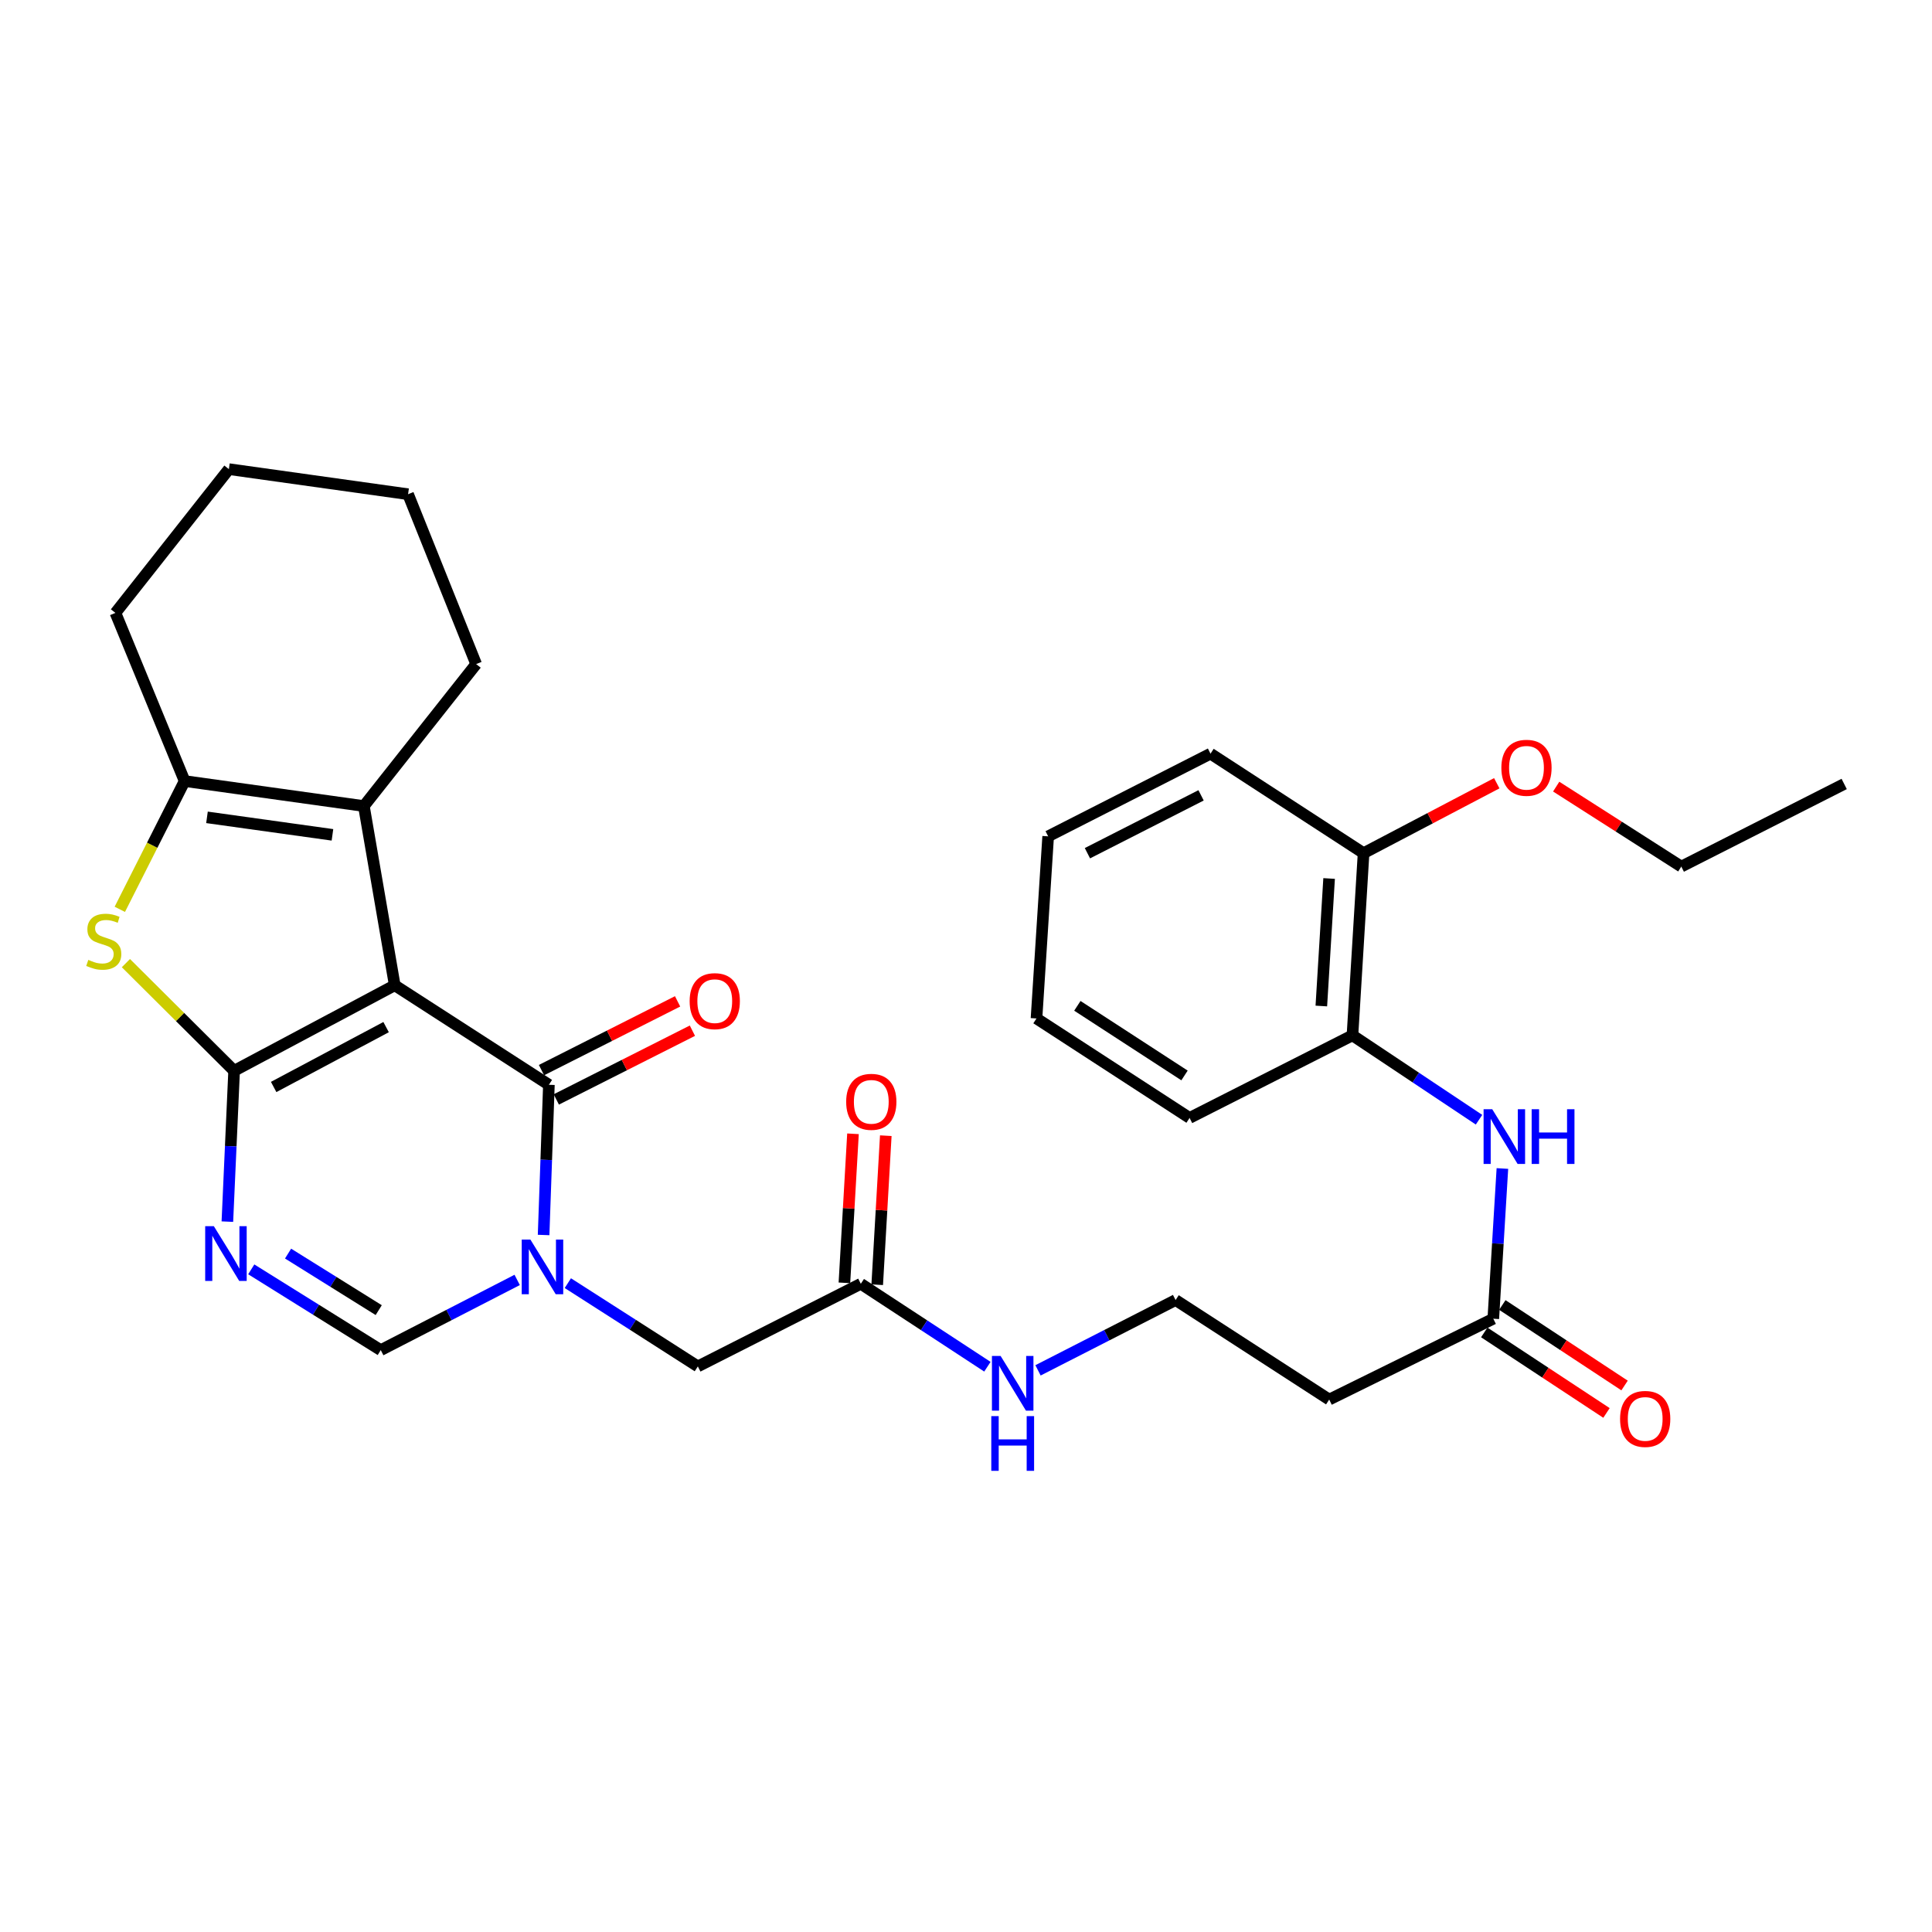 <?xml version='1.0' encoding='iso-8859-1'?>
<svg version='1.1' baseProfile='full'
              xmlns='http://www.w3.org/2000/svg'
                      xmlns:rdkit='http://www.rdkit.org/xml'
                      xmlns:xlink='http://www.w3.org/1999/xlink'
                  xml:space='preserve'
width='1000px' height='1000px' viewBox='0 0 1000 1000'>
<!-- END OF HEADER -->
<rect style='opacity:1.0;fill:#FFFFFF;stroke:none' width='1000' height='1000' x='0' y='0'> </rect>
<path class='bond-0' d='M 204.317,509.976 L 121.18,554.251' style='fill:none;fill-rule:evenodd;stroke:#000000;stroke-width:6px;stroke-linecap:butt;stroke-linejoin:miter;stroke-opacity:1' />
<path class='bond-0' d='M 199.841,531.628 L 141.645,562.621' style='fill:none;fill-rule:evenodd;stroke:#000000;stroke-width:6px;stroke-linecap:butt;stroke-linejoin:miter;stroke-opacity:1' />
<path class='bond-1' d='M 204.317,509.976 L 284.11,561.48' style='fill:none;fill-rule:evenodd;stroke:#000000;stroke-width:6px;stroke-linecap:butt;stroke-linejoin:miter;stroke-opacity:1' />
<path class='bond-5' d='M 204.317,509.976 L 188.34,417.211' style='fill:none;fill-rule:evenodd;stroke:#000000;stroke-width:6px;stroke-linecap:butt;stroke-linejoin:miter;stroke-opacity:1' />
<path class='bond-3' d='M 121.18,554.251 L 119.433,593.282' style='fill:none;fill-rule:evenodd;stroke:#000000;stroke-width:6px;stroke-linecap:butt;stroke-linejoin:miter;stroke-opacity:1' />
<path class='bond-3' d='M 119.433,593.282 L 117.687,632.313' style='fill:none;fill-rule:evenodd;stroke:#0000FF;stroke-width:6px;stroke-linecap:butt;stroke-linejoin:miter;stroke-opacity:1' />
<path class='bond-4' d='M 121.18,554.251 L 93.174,526.383' style='fill:none;fill-rule:evenodd;stroke:#000000;stroke-width:6px;stroke-linecap:butt;stroke-linejoin:miter;stroke-opacity:1' />
<path class='bond-4' d='M 93.174,526.383 L 65.168,498.514' style='fill:none;fill-rule:evenodd;stroke:#CCCC00;stroke-width:6px;stroke-linecap:butt;stroke-linejoin:miter;stroke-opacity:1' />
<path class='bond-2' d='M 284.11,561.48 L 282.738,600.354' style='fill:none;fill-rule:evenodd;stroke:#000000;stroke-width:6px;stroke-linecap:butt;stroke-linejoin:miter;stroke-opacity:1' />
<path class='bond-2' d='M 282.738,600.354 L 281.367,639.229' style='fill:none;fill-rule:evenodd;stroke:#0000FF;stroke-width:6px;stroke-linecap:butt;stroke-linejoin:miter;stroke-opacity:1' />
<path class='bond-13' d='M 287.944,569.07 L 323.166,551.276' style='fill:none;fill-rule:evenodd;stroke:#000000;stroke-width:6px;stroke-linecap:butt;stroke-linejoin:miter;stroke-opacity:1' />
<path class='bond-13' d='M 323.166,551.276 L 358.388,533.483' style='fill:none;fill-rule:evenodd;stroke:#FF0000;stroke-width:6px;stroke-linecap:butt;stroke-linejoin:miter;stroke-opacity:1' />
<path class='bond-13' d='M 280.275,553.889 L 315.497,536.096' style='fill:none;fill-rule:evenodd;stroke:#000000;stroke-width:6px;stroke-linecap:butt;stroke-linejoin:miter;stroke-opacity:1' />
<path class='bond-13' d='M 315.497,536.096 L 350.72,518.303' style='fill:none;fill-rule:evenodd;stroke:#FF0000;stroke-width:6px;stroke-linecap:butt;stroke-linejoin:miter;stroke-opacity:1' />
<path class='bond-7' d='M 267.69,662.485 L 232.385,680.654' style='fill:none;fill-rule:evenodd;stroke:#0000FF;stroke-width:6px;stroke-linecap:butt;stroke-linejoin:miter;stroke-opacity:1' />
<path class='bond-7' d='M 232.385,680.654 L 197.08,698.823' style='fill:none;fill-rule:evenodd;stroke:#000000;stroke-width:6px;stroke-linecap:butt;stroke-linejoin:miter;stroke-opacity:1' />
<path class='bond-9' d='M 293.911,664.155 L 327.555,685.703' style='fill:none;fill-rule:evenodd;stroke:#0000FF;stroke-width:6px;stroke-linecap:butt;stroke-linejoin:miter;stroke-opacity:1' />
<path class='bond-9' d='M 327.555,685.703 L 361.2,707.251' style='fill:none;fill-rule:evenodd;stroke:#000000;stroke-width:6px;stroke-linecap:butt;stroke-linejoin:miter;stroke-opacity:1' />
<path class='bond-32' d='M 130.048,657.012 L 163.564,677.917' style='fill:none;fill-rule:evenodd;stroke:#0000FF;stroke-width:6px;stroke-linecap:butt;stroke-linejoin:miter;stroke-opacity:1' />
<path class='bond-32' d='M 163.564,677.917 L 197.08,698.823' style='fill:none;fill-rule:evenodd;stroke:#000000;stroke-width:6px;stroke-linecap:butt;stroke-linejoin:miter;stroke-opacity:1' />
<path class='bond-32' d='M 149.104,648.853 L 172.565,663.487' style='fill:none;fill-rule:evenodd;stroke:#0000FF;stroke-width:6px;stroke-linecap:butt;stroke-linejoin:miter;stroke-opacity:1' />
<path class='bond-32' d='M 172.565,663.487 L 196.026,678.121' style='fill:none;fill-rule:evenodd;stroke:#000000;stroke-width:6px;stroke-linecap:butt;stroke-linejoin:miter;stroke-opacity:1' />
<path class='bond-31' d='M 62.016,470.67 L 78.79,437.473' style='fill:none;fill-rule:evenodd;stroke:#CCCC00;stroke-width:6px;stroke-linecap:butt;stroke-linejoin:miter;stroke-opacity:1' />
<path class='bond-31' d='M 78.79,437.473 L 95.565,404.276' style='fill:none;fill-rule:evenodd;stroke:#000000;stroke-width:6px;stroke-linecap:butt;stroke-linejoin:miter;stroke-opacity:1' />
<path class='bond-6' d='M 188.34,417.211 L 95.565,404.276' style='fill:none;fill-rule:evenodd;stroke:#000000;stroke-width:6px;stroke-linecap:butt;stroke-linejoin:miter;stroke-opacity:1' />
<path class='bond-6' d='M 172.075,432.115 L 107.133,423.06' style='fill:none;fill-rule:evenodd;stroke:#000000;stroke-width:6px;stroke-linecap:butt;stroke-linejoin:miter;stroke-opacity:1' />
<path class='bond-20' d='M 188.34,417.211 L 246.457,343.73' style='fill:none;fill-rule:evenodd;stroke:#000000;stroke-width:6px;stroke-linecap:butt;stroke-linejoin:miter;stroke-opacity:1' />
<path class='bond-21' d='M 95.565,404.276 L 59.746,317.236' style='fill:none;fill-rule:evenodd;stroke:#000000;stroke-width:6px;stroke-linecap:butt;stroke-linejoin:miter;stroke-opacity:1' />
<path class='bond-8' d='M 777.641,604.815 L 775.284,643.689' style='fill:none;fill-rule:evenodd;stroke:#0000FF;stroke-width:6px;stroke-linecap:butt;stroke-linejoin:miter;stroke-opacity:1' />
<path class='bond-8' d='M 775.284,643.689 L 772.927,682.562' style='fill:none;fill-rule:evenodd;stroke:#000000;stroke-width:6px;stroke-linecap:butt;stroke-linejoin:miter;stroke-opacity:1' />
<path class='bond-12' d='M 765.541,579.561 L 732.786,557.727' style='fill:none;fill-rule:evenodd;stroke:#0000FF;stroke-width:6px;stroke-linecap:butt;stroke-linejoin:miter;stroke-opacity:1' />
<path class='bond-12' d='M 732.786,557.727 L 700.032,535.893' style='fill:none;fill-rule:evenodd;stroke:#000000;stroke-width:6px;stroke-linecap:butt;stroke-linejoin:miter;stroke-opacity:1' />
<path class='bond-11' d='M 361.2,707.251 L 445.556,664.487' style='fill:none;fill-rule:evenodd;stroke:#000000;stroke-width:6px;stroke-linecap:butt;stroke-linejoin:miter;stroke-opacity:1' />
<path class='bond-10' d='M 772.927,682.562 L 687.994,724.409' style='fill:none;fill-rule:evenodd;stroke:#000000;stroke-width:6px;stroke-linecap:butt;stroke-linejoin:miter;stroke-opacity:1' />
<path class='bond-16' d='M 768.249,689.663 L 799.883,710.5' style='fill:none;fill-rule:evenodd;stroke:#000000;stroke-width:6px;stroke-linecap:butt;stroke-linejoin:miter;stroke-opacity:1' />
<path class='bond-16' d='M 799.883,710.5 L 831.516,731.337' style='fill:none;fill-rule:evenodd;stroke:#FF0000;stroke-width:6px;stroke-linecap:butt;stroke-linejoin:miter;stroke-opacity:1' />
<path class='bond-16' d='M 777.604,675.46 L 809.238,696.297' style='fill:none;fill-rule:evenodd;stroke:#000000;stroke-width:6px;stroke-linecap:butt;stroke-linejoin:miter;stroke-opacity:1' />
<path class='bond-16' d='M 809.238,696.297 L 840.872,717.134' style='fill:none;fill-rule:evenodd;stroke:#FF0000;stroke-width:6px;stroke-linecap:butt;stroke-linejoin:miter;stroke-opacity:1' />
<path class='bond-17' d='M 454.045,664.975 L 456.265,626.402' style='fill:none;fill-rule:evenodd;stroke:#000000;stroke-width:6px;stroke-linecap:butt;stroke-linejoin:miter;stroke-opacity:1' />
<path class='bond-17' d='M 456.265,626.402 L 458.484,587.828' style='fill:none;fill-rule:evenodd;stroke:#FF0000;stroke-width:6px;stroke-linecap:butt;stroke-linejoin:miter;stroke-opacity:1' />
<path class='bond-17' d='M 437.066,663.998 L 439.285,625.425' style='fill:none;fill-rule:evenodd;stroke:#000000;stroke-width:6px;stroke-linecap:butt;stroke-linejoin:miter;stroke-opacity:1' />
<path class='bond-17' d='M 439.285,625.425 L 441.505,586.852' style='fill:none;fill-rule:evenodd;stroke:#FF0000;stroke-width:6px;stroke-linecap:butt;stroke-linejoin:miter;stroke-opacity:1' />
<path class='bond-18' d='M 445.556,664.487 L 478.317,685.951' style='fill:none;fill-rule:evenodd;stroke:#000000;stroke-width:6px;stroke-linecap:butt;stroke-linejoin:miter;stroke-opacity:1' />
<path class='bond-18' d='M 478.317,685.951 L 511.078,707.415' style='fill:none;fill-rule:evenodd;stroke:#0000FF;stroke-width:6px;stroke-linecap:butt;stroke-linejoin:miter;stroke-opacity:1' />
<path class='bond-15' d='M 700.032,535.893 L 705.786,441.597' style='fill:none;fill-rule:evenodd;stroke:#000000;stroke-width:6px;stroke-linecap:butt;stroke-linejoin:miter;stroke-opacity:1' />
<path class='bond-15' d='M 683.919,520.713 L 687.947,454.706' style='fill:none;fill-rule:evenodd;stroke:#000000;stroke-width:6px;stroke-linecap:butt;stroke-linejoin:miter;stroke-opacity:1' />
<path class='bond-23' d='M 700.032,535.893 L 615.723,578.638' style='fill:none;fill-rule:evenodd;stroke:#000000;stroke-width:6px;stroke-linecap:butt;stroke-linejoin:miter;stroke-opacity:1' />
<path class='bond-14' d='M 687.994,724.409 L 608.485,672.905' style='fill:none;fill-rule:evenodd;stroke:#000000;stroke-width:6px;stroke-linecap:butt;stroke-linejoin:miter;stroke-opacity:1' />
<path class='bond-22' d='M 705.786,441.597 L 740.255,423.498' style='fill:none;fill-rule:evenodd;stroke:#000000;stroke-width:6px;stroke-linecap:butt;stroke-linejoin:miter;stroke-opacity:1' />
<path class='bond-22' d='M 740.255,423.498 L 774.723,405.398' style='fill:none;fill-rule:evenodd;stroke:#FF0000;stroke-width:6px;stroke-linecap:butt;stroke-linejoin:miter;stroke-opacity:1' />
<path class='bond-24' d='M 705.786,441.597 L 626.56,390.094' style='fill:none;fill-rule:evenodd;stroke:#000000;stroke-width:6px;stroke-linecap:butt;stroke-linejoin:miter;stroke-opacity:1' />
<path class='bond-19' d='M 537.274,709.293 L 572.88,691.099' style='fill:none;fill-rule:evenodd;stroke:#0000FF;stroke-width:6px;stroke-linecap:butt;stroke-linejoin:miter;stroke-opacity:1' />
<path class='bond-19' d='M 572.88,691.099 L 608.485,672.905' style='fill:none;fill-rule:evenodd;stroke:#000000;stroke-width:6px;stroke-linecap:butt;stroke-linejoin:miter;stroke-opacity:1' />
<path class='bond-26' d='M 246.457,343.73 L 211.215,255.802' style='fill:none;fill-rule:evenodd;stroke:#000000;stroke-width:6px;stroke-linecap:butt;stroke-linejoin:miter;stroke-opacity:1' />
<path class='bond-33' d='M 59.746,317.236 L 118.468,242.82' style='fill:none;fill-rule:evenodd;stroke:#000000;stroke-width:6px;stroke-linecap:butt;stroke-linejoin:miter;stroke-opacity:1' />
<path class='bond-25' d='M 805.482,407.151 L 837.859,427.846' style='fill:none;fill-rule:evenodd;stroke:#FF0000;stroke-width:6px;stroke-linecap:butt;stroke-linejoin:miter;stroke-opacity:1' />
<path class='bond-25' d='M 837.859,427.846 L 870.237,448.542' style='fill:none;fill-rule:evenodd;stroke:#000000;stroke-width:6px;stroke-linecap:butt;stroke-linejoin:miter;stroke-opacity:1' />
<path class='bond-29' d='M 615.723,578.638 L 536.488,527.153' style='fill:none;fill-rule:evenodd;stroke:#000000;stroke-width:6px;stroke-linecap:butt;stroke-linejoin:miter;stroke-opacity:1' />
<path class='bond-29' d='M 613.104,556.654 L 557.64,520.615' style='fill:none;fill-rule:evenodd;stroke:#000000;stroke-width:6px;stroke-linecap:butt;stroke-linejoin:miter;stroke-opacity:1' />
<path class='bond-34' d='M 626.56,390.094 L 542.526,432.886' style='fill:none;fill-rule:evenodd;stroke:#000000;stroke-width:6px;stroke-linecap:butt;stroke-linejoin:miter;stroke-opacity:1' />
<path class='bond-34' d='M 621.673,411.668 L 562.848,441.622' style='fill:none;fill-rule:evenodd;stroke:#000000;stroke-width:6px;stroke-linecap:butt;stroke-linejoin:miter;stroke-opacity:1' />
<path class='bond-28' d='M 870.237,448.542 L 954.545,405.778' style='fill:none;fill-rule:evenodd;stroke:#000000;stroke-width:6px;stroke-linecap:butt;stroke-linejoin:miter;stroke-opacity:1' />
<path class='bond-27' d='M 211.215,255.802 L 118.468,242.82' style='fill:none;fill-rule:evenodd;stroke:#000000;stroke-width:6px;stroke-linecap:butt;stroke-linejoin:miter;stroke-opacity:1' />
<path class='bond-30' d='M 536.488,527.153 L 542.526,432.886' style='fill:none;fill-rule:evenodd;stroke:#000000;stroke-width:6px;stroke-linecap:butt;stroke-linejoin:miter;stroke-opacity:1' />
<path  class='atom-3' d='M 274.524 641.587
L 283.804 656.587
Q 284.724 658.067, 286.204 660.747
Q 287.684 663.427, 287.764 663.587
L 287.764 641.587
L 291.524 641.587
L 291.524 669.907
L 287.644 669.907
L 277.684 653.507
Q 276.524 651.587, 275.284 649.387
Q 274.084 647.187, 273.724 646.507
L 273.724 669.907
L 270.044 669.907
L 270.044 641.587
L 274.524 641.587
' fill='#0000FF'/>
<path  class='atom-4' d='M 110.687 634.68
L 119.967 649.68
Q 120.887 651.16, 122.367 653.84
Q 123.847 656.52, 123.927 656.68
L 123.927 634.68
L 127.687 634.68
L 127.687 663
L 123.807 663
L 113.847 646.6
Q 112.687 644.68, 111.447 642.48
Q 110.247 640.28, 109.887 639.6
L 109.887 663
L 106.207 663
L 106.207 634.68
L 110.687 634.68
' fill='#0000FF'/>
<path  class='atom-5' d='M 45.708 496.831
Q 46.028 496.951, 47.348 497.511
Q 48.668 498.071, 50.108 498.431
Q 51.588 498.751, 53.028 498.751
Q 55.708 498.751, 57.268 497.471
Q 58.828 496.151, 58.828 493.871
Q 58.828 492.311, 58.028 491.351
Q 57.268 490.391, 56.068 489.871
Q 54.868 489.351, 52.868 488.751
Q 50.348 487.991, 48.828 487.271
Q 47.348 486.551, 46.268 485.031
Q 45.228 483.511, 45.228 480.951
Q 45.228 477.391, 47.628 475.191
Q 50.068 472.991, 54.868 472.991
Q 58.148 472.991, 61.868 474.551
L 60.948 477.631
Q 57.548 476.231, 54.988 476.231
Q 52.228 476.231, 50.708 477.391
Q 49.188 478.511, 49.228 480.471
Q 49.228 481.991, 49.988 482.911
Q 50.788 483.831, 51.908 484.351
Q 53.068 484.871, 54.988 485.471
Q 57.548 486.271, 59.068 487.071
Q 60.588 487.871, 61.668 489.511
Q 62.788 491.111, 62.788 493.871
Q 62.788 497.791, 60.148 499.911
Q 57.548 501.991, 53.188 501.991
Q 50.668 501.991, 48.748 501.431
Q 46.868 500.911, 44.628 499.991
L 45.708 496.831
' fill='#CCCC00'/>
<path  class='atom-9' d='M 772.383 574.134
L 781.663 589.134
Q 782.583 590.614, 784.063 593.294
Q 785.543 595.974, 785.623 596.134
L 785.623 574.134
L 789.383 574.134
L 789.383 602.454
L 785.503 602.454
L 775.543 586.054
Q 774.383 584.134, 773.143 581.934
Q 771.943 579.734, 771.583 579.054
L 771.583 602.454
L 767.903 602.454
L 767.903 574.134
L 772.383 574.134
' fill='#0000FF'/>
<path  class='atom-9' d='M 792.783 574.134
L 796.623 574.134
L 796.623 586.174
L 811.103 586.174
L 811.103 574.134
L 814.943 574.134
L 814.943 602.454
L 811.103 602.454
L 811.103 589.374
L 796.623 589.374
L 796.623 602.454
L 792.783 602.454
L 792.783 574.134
' fill='#0000FF'/>
<path  class='atom-14' d='M 356.959 518.191
Q 356.959 511.391, 360.319 507.591
Q 363.679 503.791, 369.959 503.791
Q 376.239 503.791, 379.599 507.591
Q 382.959 511.391, 382.959 518.191
Q 382.959 525.071, 379.559 528.991
Q 376.159 532.871, 369.959 532.871
Q 363.719 532.871, 360.319 528.991
Q 356.959 525.111, 356.959 518.191
M 369.959 529.671
Q 374.279 529.671, 376.599 526.791
Q 378.959 523.871, 378.959 518.191
Q 378.959 512.631, 376.599 509.831
Q 374.279 506.991, 369.959 506.991
Q 365.639 506.991, 363.279 509.791
Q 360.959 512.591, 360.959 518.191
Q 360.959 523.911, 363.279 526.791
Q 365.639 529.671, 369.959 529.671
' fill='#FF0000'/>
<path  class='atom-17' d='M 838.548 734.429
Q 838.548 727.629, 841.908 723.829
Q 845.268 720.029, 851.548 720.029
Q 857.828 720.029, 861.188 723.829
Q 864.548 727.629, 864.548 734.429
Q 864.548 741.309, 861.148 745.229
Q 857.748 749.109, 851.548 749.109
Q 845.308 749.109, 841.908 745.229
Q 838.548 741.349, 838.548 734.429
M 851.548 745.909
Q 855.868 745.909, 858.188 743.029
Q 860.548 740.109, 860.548 734.429
Q 860.548 728.869, 858.188 726.069
Q 855.868 723.229, 851.548 723.229
Q 847.228 723.229, 844.868 726.029
Q 842.548 728.829, 842.548 734.429
Q 842.548 740.149, 844.868 743.029
Q 847.228 745.909, 851.548 745.909
' fill='#FF0000'/>
<path  class='atom-18' d='M 437.979 570.299
Q 437.979 563.499, 441.339 559.699
Q 444.699 555.899, 450.979 555.899
Q 457.259 555.899, 460.619 559.699
Q 463.979 563.499, 463.979 570.299
Q 463.979 577.179, 460.579 581.099
Q 457.179 584.979, 450.979 584.979
Q 444.739 584.979, 441.339 581.099
Q 437.979 577.219, 437.979 570.299
M 450.979 581.779
Q 455.299 581.779, 457.619 578.899
Q 459.979 575.979, 459.979 570.299
Q 459.979 564.739, 457.619 561.939
Q 455.299 559.099, 450.979 559.099
Q 446.659 559.099, 444.299 561.899
Q 441.979 564.699, 441.979 570.299
Q 441.979 576.019, 444.299 578.899
Q 446.659 581.779, 450.979 581.779
' fill='#FF0000'/>
<path  class='atom-19' d='M 517.907 701.831
L 527.187 716.831
Q 528.107 718.311, 529.587 720.991
Q 531.067 723.671, 531.147 723.831
L 531.147 701.831
L 534.907 701.831
L 534.907 730.151
L 531.027 730.151
L 521.067 713.751
Q 519.907 711.831, 518.667 709.631
Q 517.467 707.431, 517.107 706.751
L 517.107 730.151
L 513.427 730.151
L 513.427 701.831
L 517.907 701.831
' fill='#0000FF'/>
<path  class='atom-19' d='M 513.087 732.983
L 516.927 732.983
L 516.927 745.023
L 531.407 745.023
L 531.407 732.983
L 535.247 732.983
L 535.247 761.303
L 531.407 761.303
L 531.407 748.223
L 516.927 748.223
L 516.927 761.303
L 513.087 761.303
L 513.087 732.983
' fill='#0000FF'/>
<path  class='atom-23' d='M 777.104 397.402
Q 777.104 390.602, 780.464 386.802
Q 783.824 383.002, 790.104 383.002
Q 796.384 383.002, 799.744 386.802
Q 803.104 390.602, 803.104 397.402
Q 803.104 404.282, 799.704 408.202
Q 796.304 412.082, 790.104 412.082
Q 783.864 412.082, 780.464 408.202
Q 777.104 404.322, 777.104 397.402
M 790.104 408.882
Q 794.424 408.882, 796.744 406.002
Q 799.104 403.082, 799.104 397.402
Q 799.104 391.842, 796.744 389.042
Q 794.424 386.202, 790.104 386.202
Q 785.784 386.202, 783.424 389.002
Q 781.104 391.802, 781.104 397.402
Q 781.104 403.122, 783.424 406.002
Q 785.784 408.882, 790.104 408.882
' fill='#FF0000'/>
</svg>
